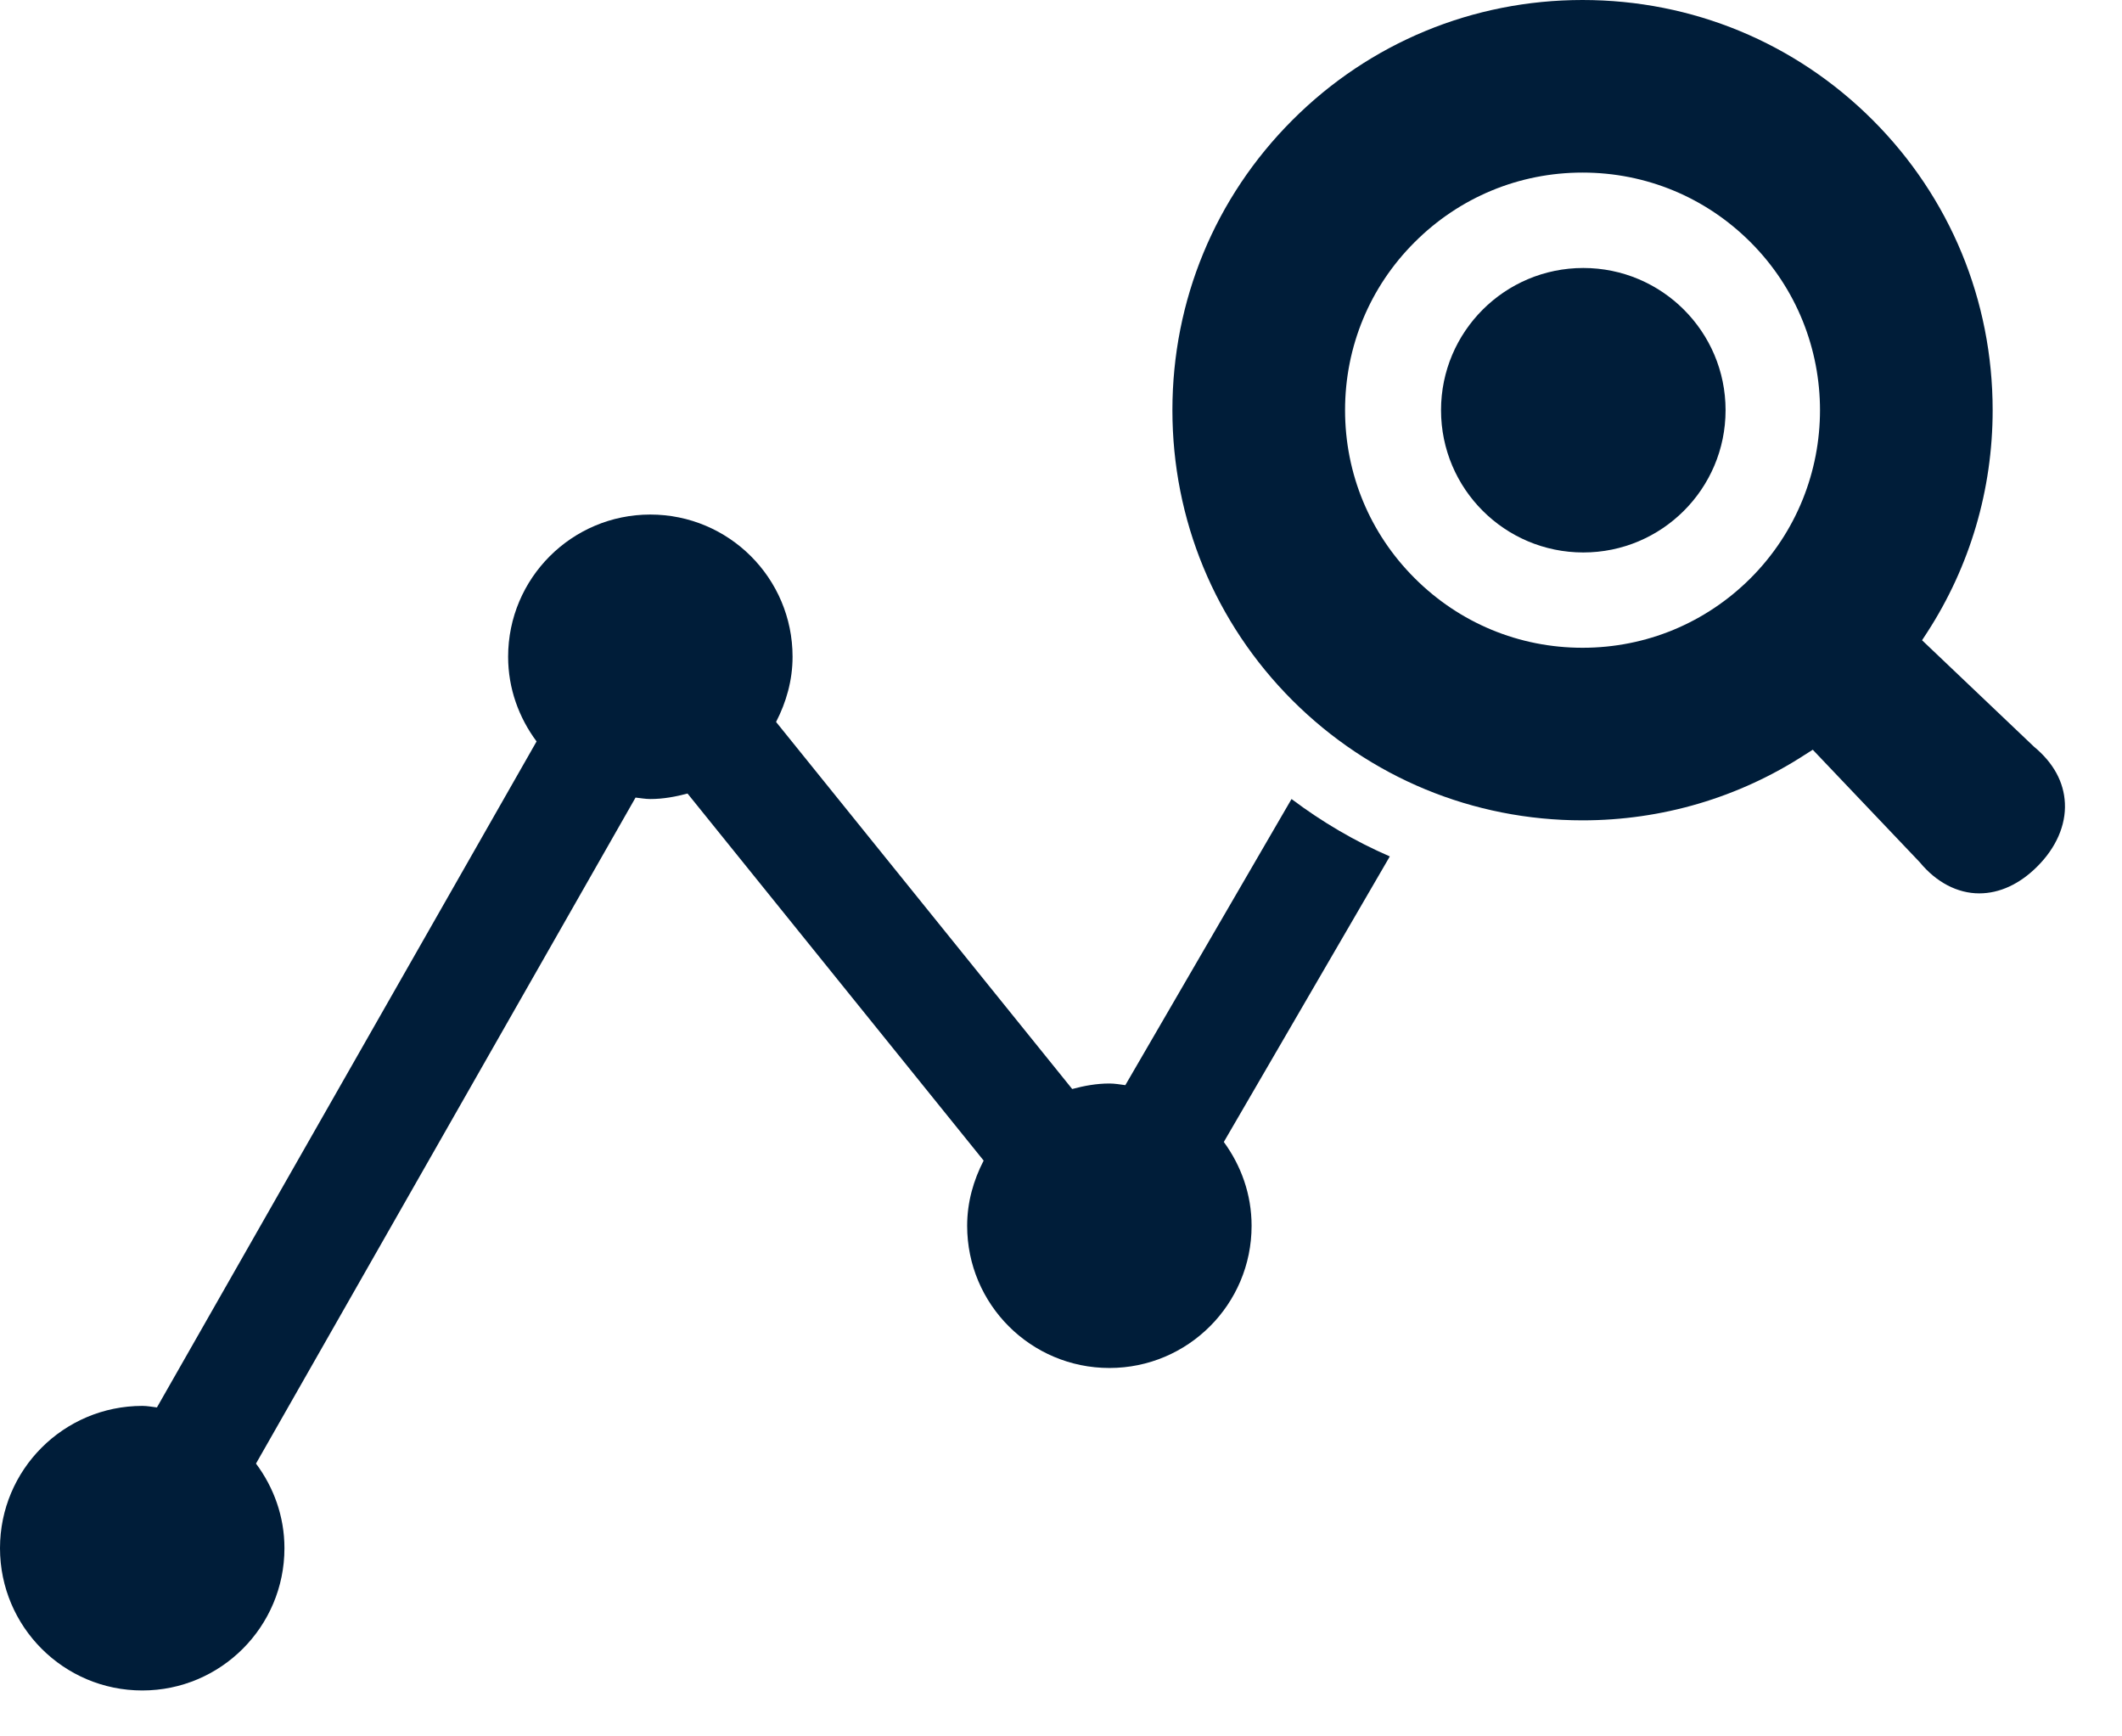 <svg width="22" height="18" viewBox="0 0 22 18" fill="none" xmlns="http://www.w3.org/2000/svg">
<path d="M16.415 5.727C17.229 5.727 17.89 5.067 17.89 4.252C17.89 3.438 17.229 2.778 16.415 2.778C15.601 2.778 14.94 3.438 14.94 4.252C14.94 5.067 15.601 5.727 16.415 5.727Z" fill="#001D39"/>
<path d="M13.39 8.283L11.667 11.249C11.612 11.242 11.558 11.232 11.502 11.232C11.367 11.232 11.24 11.256 11.116 11.289L8.046 7.484C8.151 7.281 8.217 7.053 8.217 6.808C8.217 5.994 7.557 5.334 6.742 5.334C5.928 5.334 5.268 5.994 5.268 6.808C5.268 7.138 5.38 7.44 5.563 7.686L1.627 14.59C1.576 14.584 1.527 14.574 1.475 14.574C0.66 14.575 0 15.235 0 16.049C0 16.863 0.66 17.524 1.475 17.524C2.289 17.524 2.949 16.863 2.949 16.049C2.949 15.719 2.837 15.417 2.654 15.172L6.589 8.268C6.64 8.273 6.69 8.283 6.742 8.283C6.877 8.283 7.004 8.259 7.128 8.226L10.198 12.031C10.093 12.234 10.027 12.462 10.027 12.707C10.027 13.521 10.687 14.181 11.502 14.181C12.316 14.181 12.976 13.521 12.976 12.707C12.976 12.381 12.867 12.083 12.688 11.838L14.409 8.878C14.049 8.722 13.708 8.522 13.39 8.283Z" fill="#001D39"/>
<path d="M21.088 7.741L19.927 6.637L19.98 6.556C20.424 5.871 20.659 5.075 20.659 4.252C20.659 3.114 20.217 2.046 19.415 1.244C18.612 0.442 17.545 0 16.407 0C15.271 0 14.202 0.442 13.4 1.244C12.597 2.047 12.155 3.115 12.155 4.252C12.155 5.389 12.597 6.457 13.399 7.26C14.202 8.062 15.271 8.504 16.407 8.504C17.229 8.504 18.026 8.269 18.712 7.824L18.794 7.772L19.903 8.938C20.075 9.147 20.295 9.261 20.52 9.261C20.731 9.261 20.939 9.165 21.121 8.983C21.317 8.788 21.419 8.554 21.408 8.326C21.398 8.108 21.29 7.908 21.088 7.741ZM18.149 5.994C17.683 6.459 17.065 6.715 16.407 6.715C15.75 6.715 15.132 6.459 14.666 5.993C14.201 5.529 13.945 4.91 13.945 4.252C13.945 3.594 14.201 2.975 14.666 2.511C15.132 2.045 15.75 1.789 16.407 1.789C17.065 1.789 17.683 2.045 18.149 2.511C19.109 3.471 19.109 5.033 18.149 5.994Z" fill="#001D39"/>
</svg>
